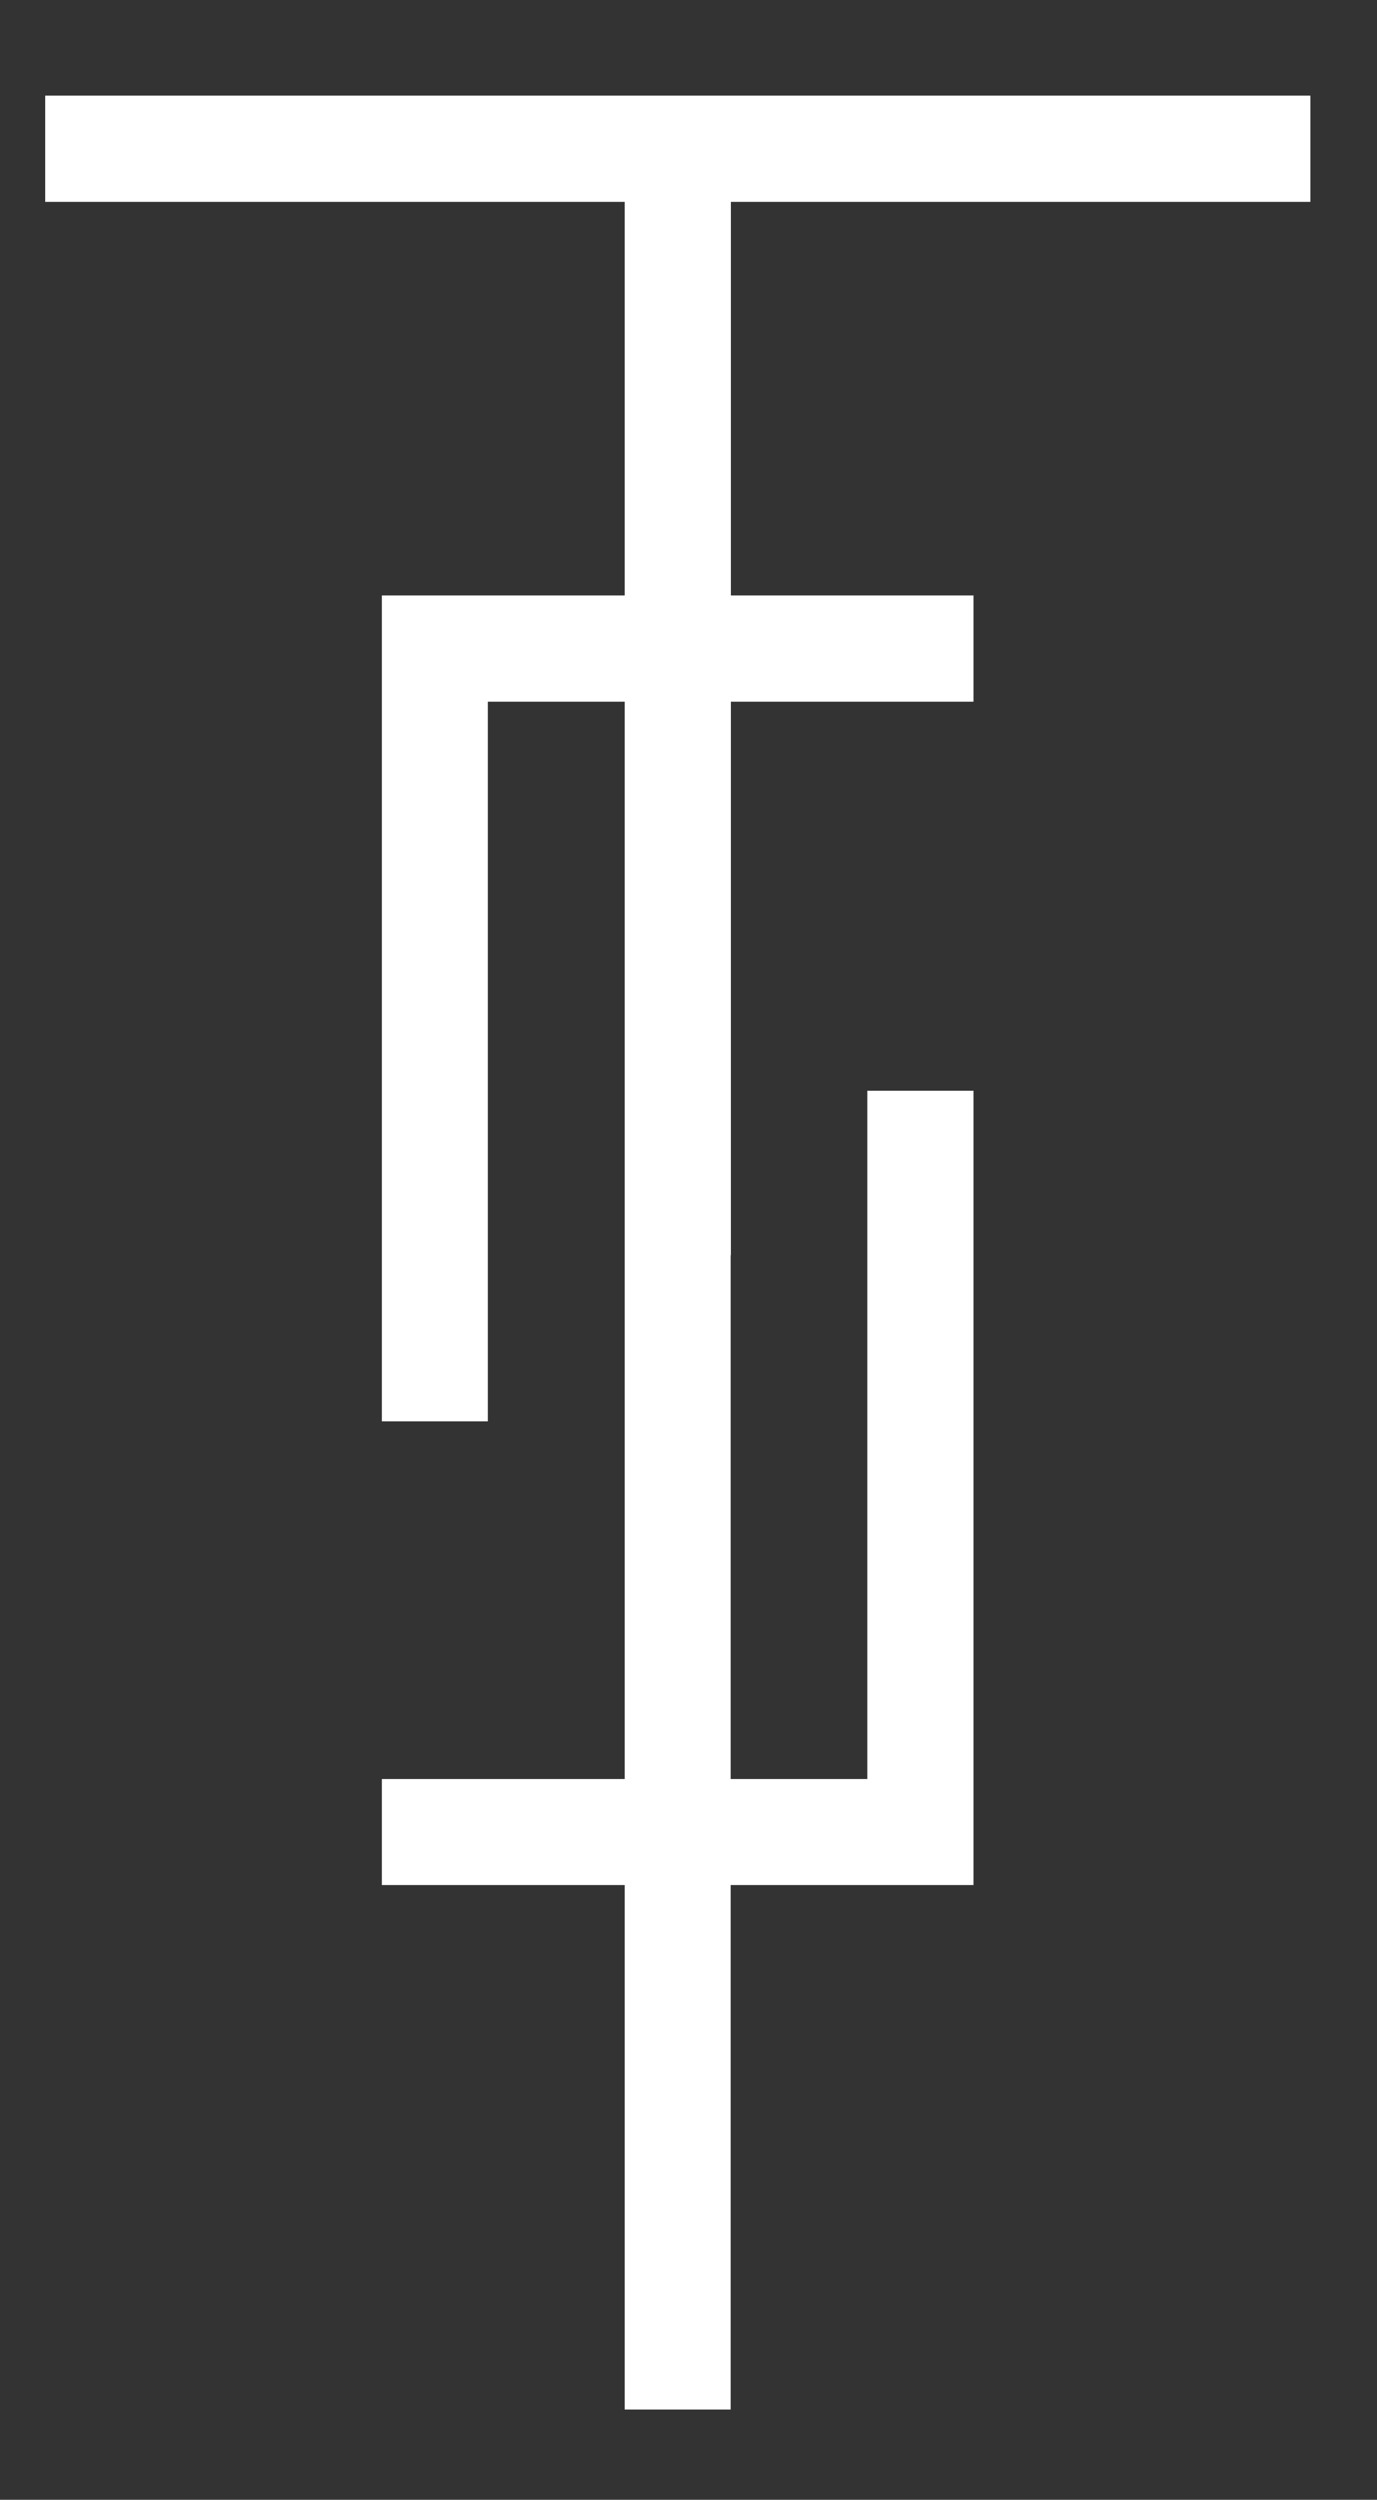 <?xml version="1.0" encoding="UTF-8"?>
<svg xmlns="http://www.w3.org/2000/svg" id="Icon-white" viewBox="0 0 63.68 115.53">
  <rect x="0" y="0" width="63.68" height="115.53" fill="#333333" stroke="none"/>
  <defs>
    <style>
      .cls-1 {
        fill: #fff;
        stroke-width: 0px;
      }
    </style>
  </defs>
  <polygon class="cls-1" points="60.6 9.33 60.6 4.42 33.8 4.42 28.89 4.42 2.09 4.42 2.09 9.33 28.89 9.33 28.89 27.52 17.66 27.52 17.66 28.98 17.66 32.43 17.66 65.69 22.56 65.69 22.56 32.43 28.89 32.43 28.89 82.22 17.66 82.22 17.66 87.12 28.89 87.12 28.89 111.36 33.79 111.36 33.79 87.12 40.11 87.12 45.02 87.12 45.02 82.22 45.02 50.41 40.11 50.41 40.11 82.22 33.79 82.22 33.79 58.01 33.8 58.01 33.8 32.43 45.02 32.43 45.02 27.52 33.8 27.52 33.8 9.33 60.6 9.33"></polygon>
</svg>
